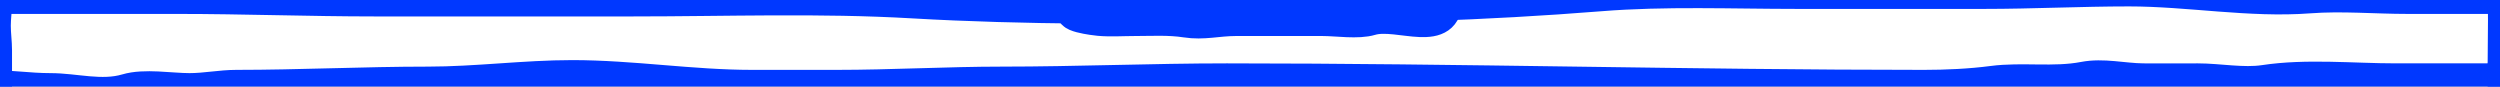 <svg preserveAspectRatio="none" viewBox="0 0 520 18" fill="none" xmlns="http://www.w3.org/2000/svg">
<rect x="0" y="0" width="520" height="18" fill="#333333" stroke="none"/>
<g clip-path="url(#clip0_1_234)">
<rect width="520" height="18" fill="white"/>
<path d="M1.16229e-06 19C1.03772e-06 16.15 9.13158e-07 13.3 7.88592e-07 10.451C7.13354e-07 8.73 -0.253 7.059 -0.253 5.341C-0.253 3.738 4.26401e-07 2.165 3.55985e-07 0.554" stroke="#0038FF" stroke-width="5" stroke-linecap="round"/>
<path d="M521.478 -0.103C514.602 -0.103 507.726 -0.103 500.849 -0.103C493.983 -0.103 487.176 -0.735 480.337 -0.219C467.972 0.715 455.23 -1.667 442.817 -1.667C432.777 -1.667 422.742 -1.146 412.686 -1.146C399.754 -1.146 386.823 -1.146 373.892 -1.146C360.252 -1.146 346.387 -1.735 332.866 -0.653C308.894 1.265 284.684 1.983 260.609 1.983C237.045 1.983 213.384 2.188 189.858 0.824C170.384 -0.305 151.184 0.419 131.565 0.419C113.813 0.419 95.819 0.419 77.937 0.419C64.376 0.419 50.681 -0.103 36.998 -0.103C24.274 -0.103 11.662 -0.103 -1.071 -0.103" stroke="#0038FF" stroke-width="6" stroke-linecap="round"/>
<path d="M518.646 16.179C511.875 16.179 505.104 16.179 498.334 16.179C489.395 16.179 479.757 15.177 470.912 16.517C466.584 17.173 461.585 16.179 457.107 16.179C453.321 16.179 449.532 16.218 445.747 16.179C441.612 16.136 437.475 15.051 433.371 15.84C427.199 17.027 420.633 15.885 414.375 16.705C409.793 17.306 404.784 17.533 400.157 17.533C351.871 17.533 303.482 16.179 255.186 16.179C239.708 16.179 223.852 16.856 208.505 16.856C197.064 16.856 185.521 17.533 174.011 17.533C168.143 17.533 162.275 17.533 156.407 17.533C143.89 17.533 131.503 15.502 119.017 15.502C109.141 15.502 99.004 16.856 89.037 16.856C75.764 16.856 62.334 17.533 49.164 17.533C45.871 17.533 42.724 18.21 39.422 18.21C35.491 18.21 30.075 17.229 26.256 18.36C21.12 19.883 15.706 18.21 10.495 18.21C6.048 18.21 1.828 17.533 -2.708 17.533" stroke="#0038FF" stroke-width="6" stroke-linecap="round"/>
<path d="M301.24 -0.471C301.24 8.577 290.896 2.681 285.242 4.357C282.43 5.19 278.105 4.494 275.139 4.494C269.082 4.494 263.025 4.494 256.968 4.494C253.323 4.494 250.321 5.382 246.624 4.805C243.114 4.256 239.48 4.494 235.935 4.494C233.507 4.494 230.976 4.68 228.557 4.46C227.934 4.403 220.522 3.581 223.661 2.012" stroke="#0038FF" stroke-width="6" stroke-linecap="round"/>
<path d="M519.681 -4.236C520.195 1.415 519.934 7.201 519.934 12.89C519.934 13.64 519.681 14.424 519.681 15.277C519.681 16.21 519.934 17.049 519.934 18" stroke="#0038FF" stroke-width="5" stroke-linecap="round"/>
</g>
<defs>
<clipPath id="clip0_1_234">
<rect width="520" height="18" fill="white"/>
</clipPath>
</defs>
</svg>
